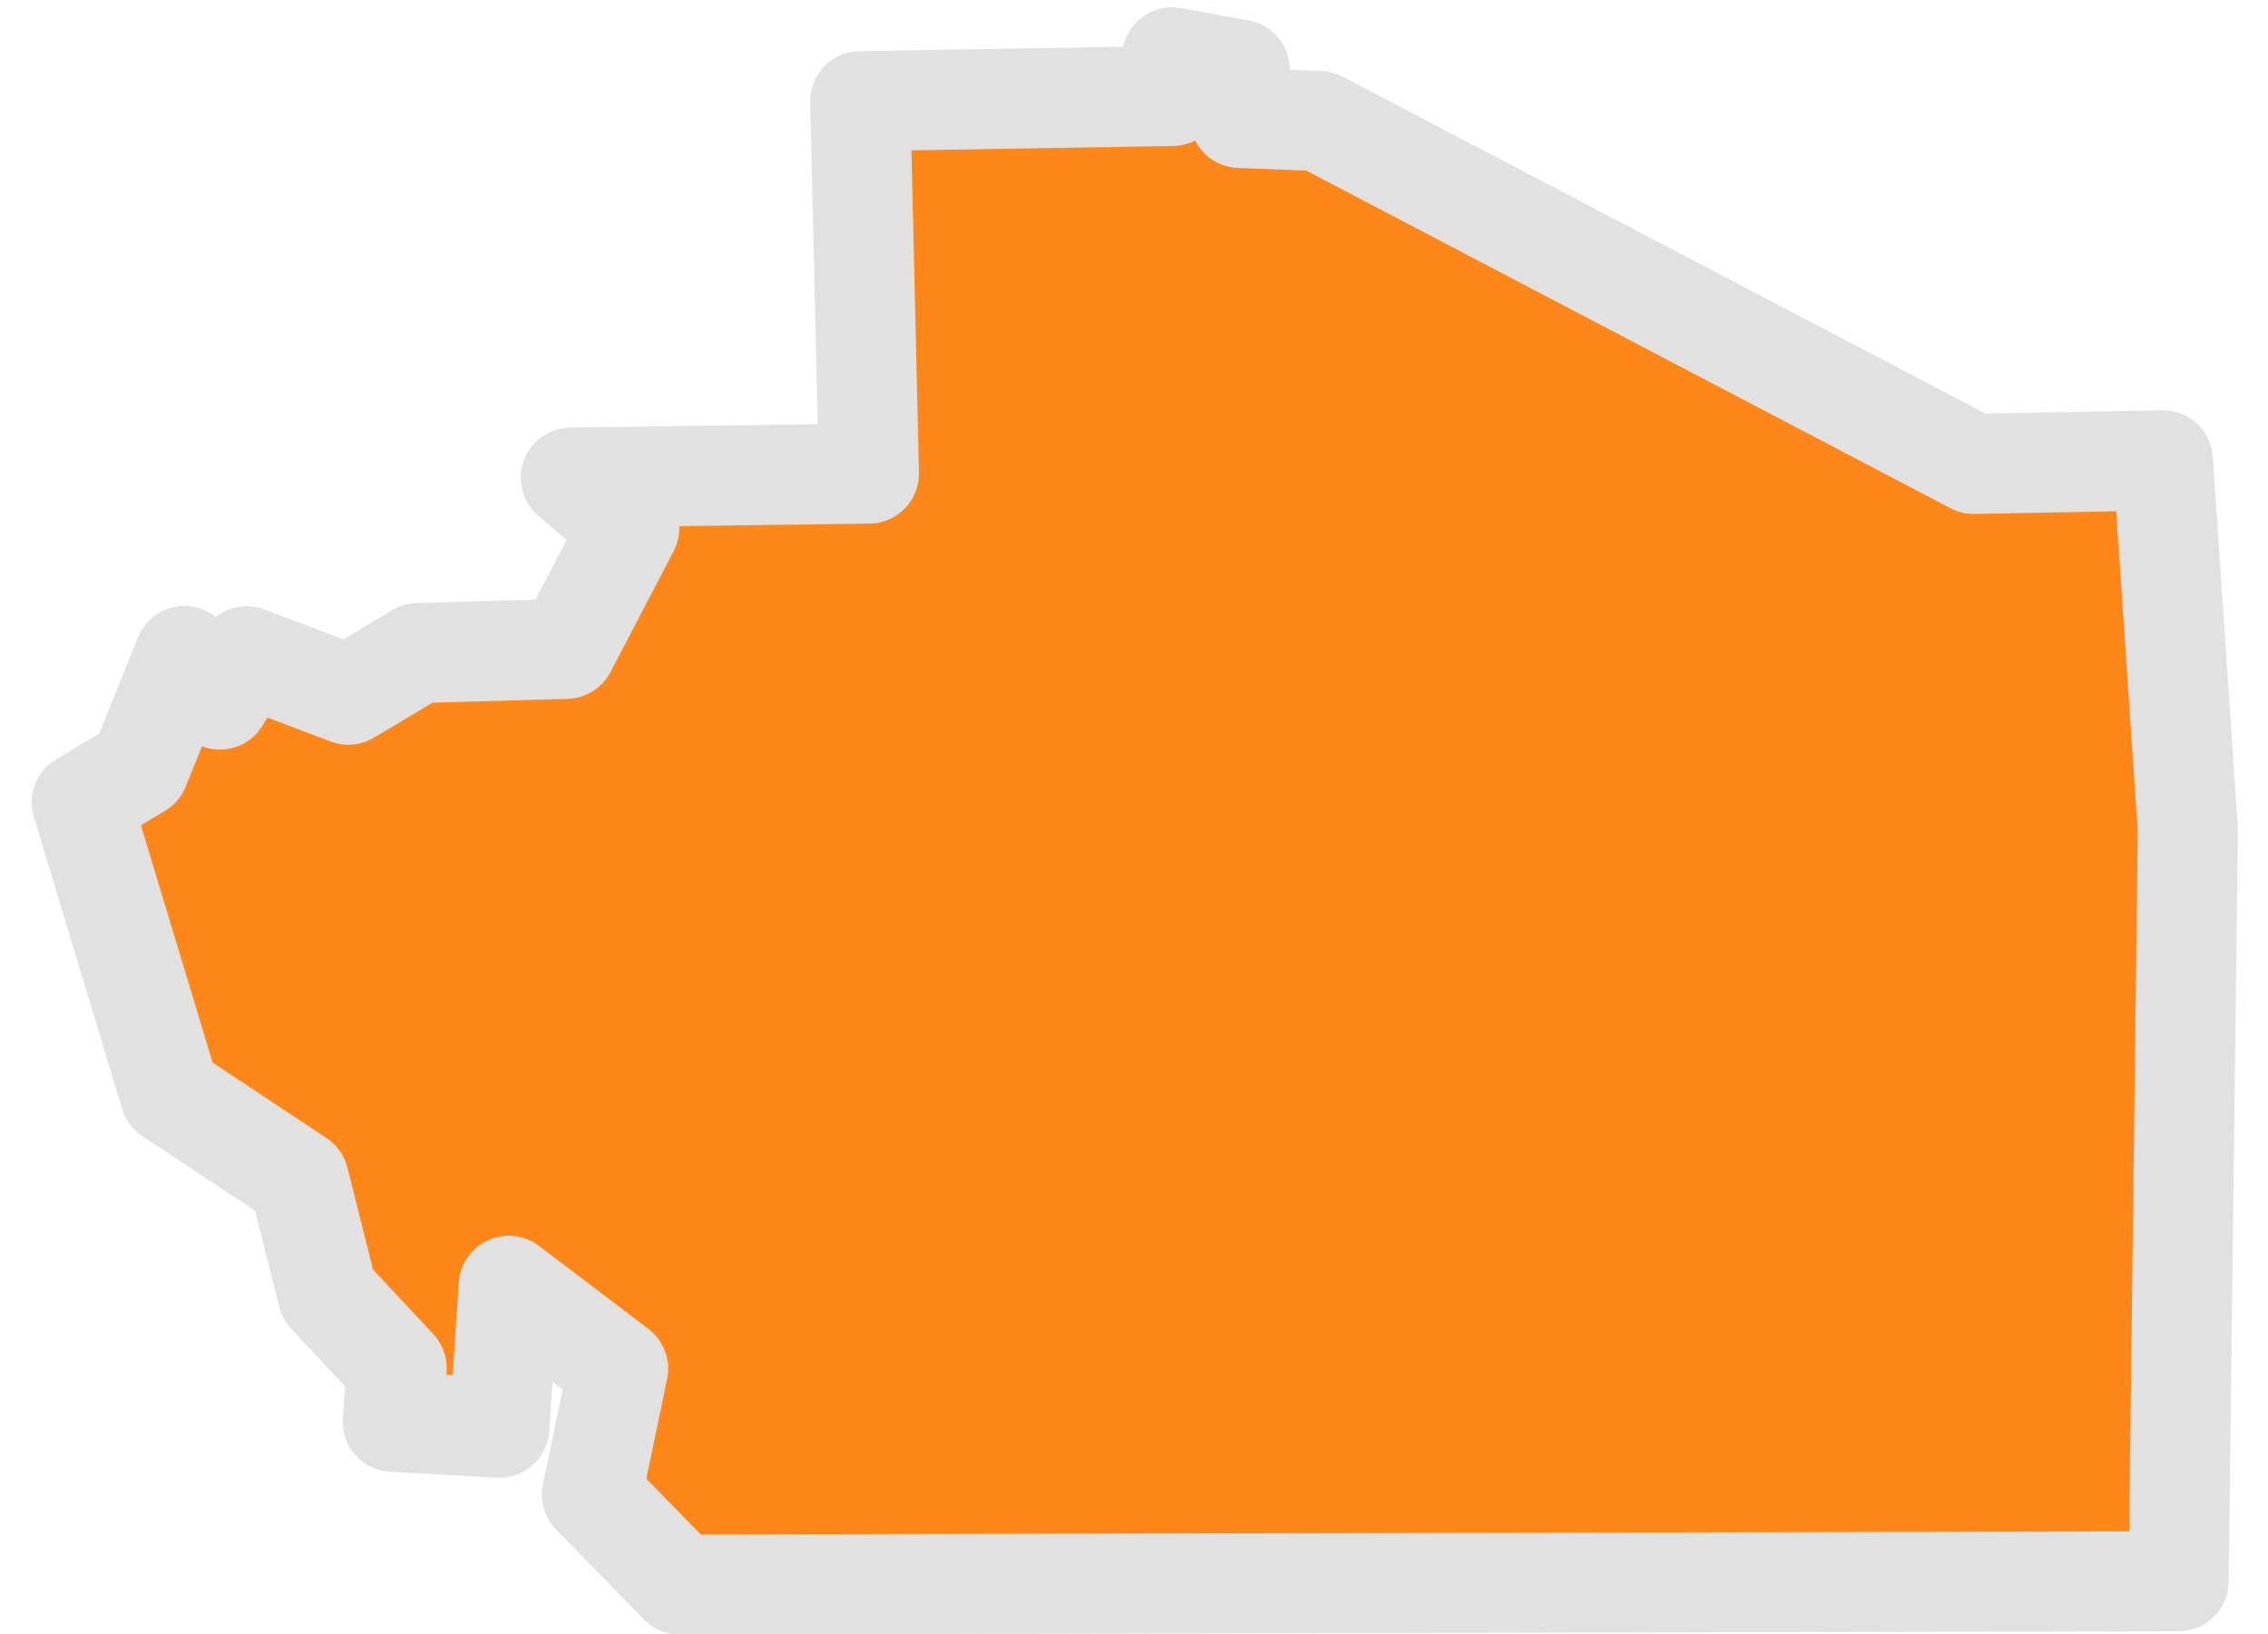 <svg width="68" height="49" viewBox="0 0 68 49" fill="none" xmlns="http://www.w3.org/2000/svg">
<path fill-rule="evenodd" clip-rule="evenodd" d="M11.776 42.625L11.894 41.017L9.823 38.806L8.962 35.371L5.096 32.808L2.449 24.054L4.177 23.022L5.529 19.665L6.589 20.973L7.395 19.674L10.445 20.826L12.536 19.576L16.975 19.453L18.868 15.829L17.114 14.318L26.053 14.197L25.792 3.032L35.151 2.876L35.142 1.719L37.172 2.089V3.535L39.564 3.629L59.179 13.908L64.849 13.8L65.597 24.864L65.32 47.407L20.38 47.504L17.747 44.81L18.533 41.035L15.252 38.547L14.973 42.804L11.776 42.625Z" fill="#FF871A" stroke="#E1E1E1" stroke-width="3" stroke-linecap="round" stroke-linejoin="round"/>
</svg>

